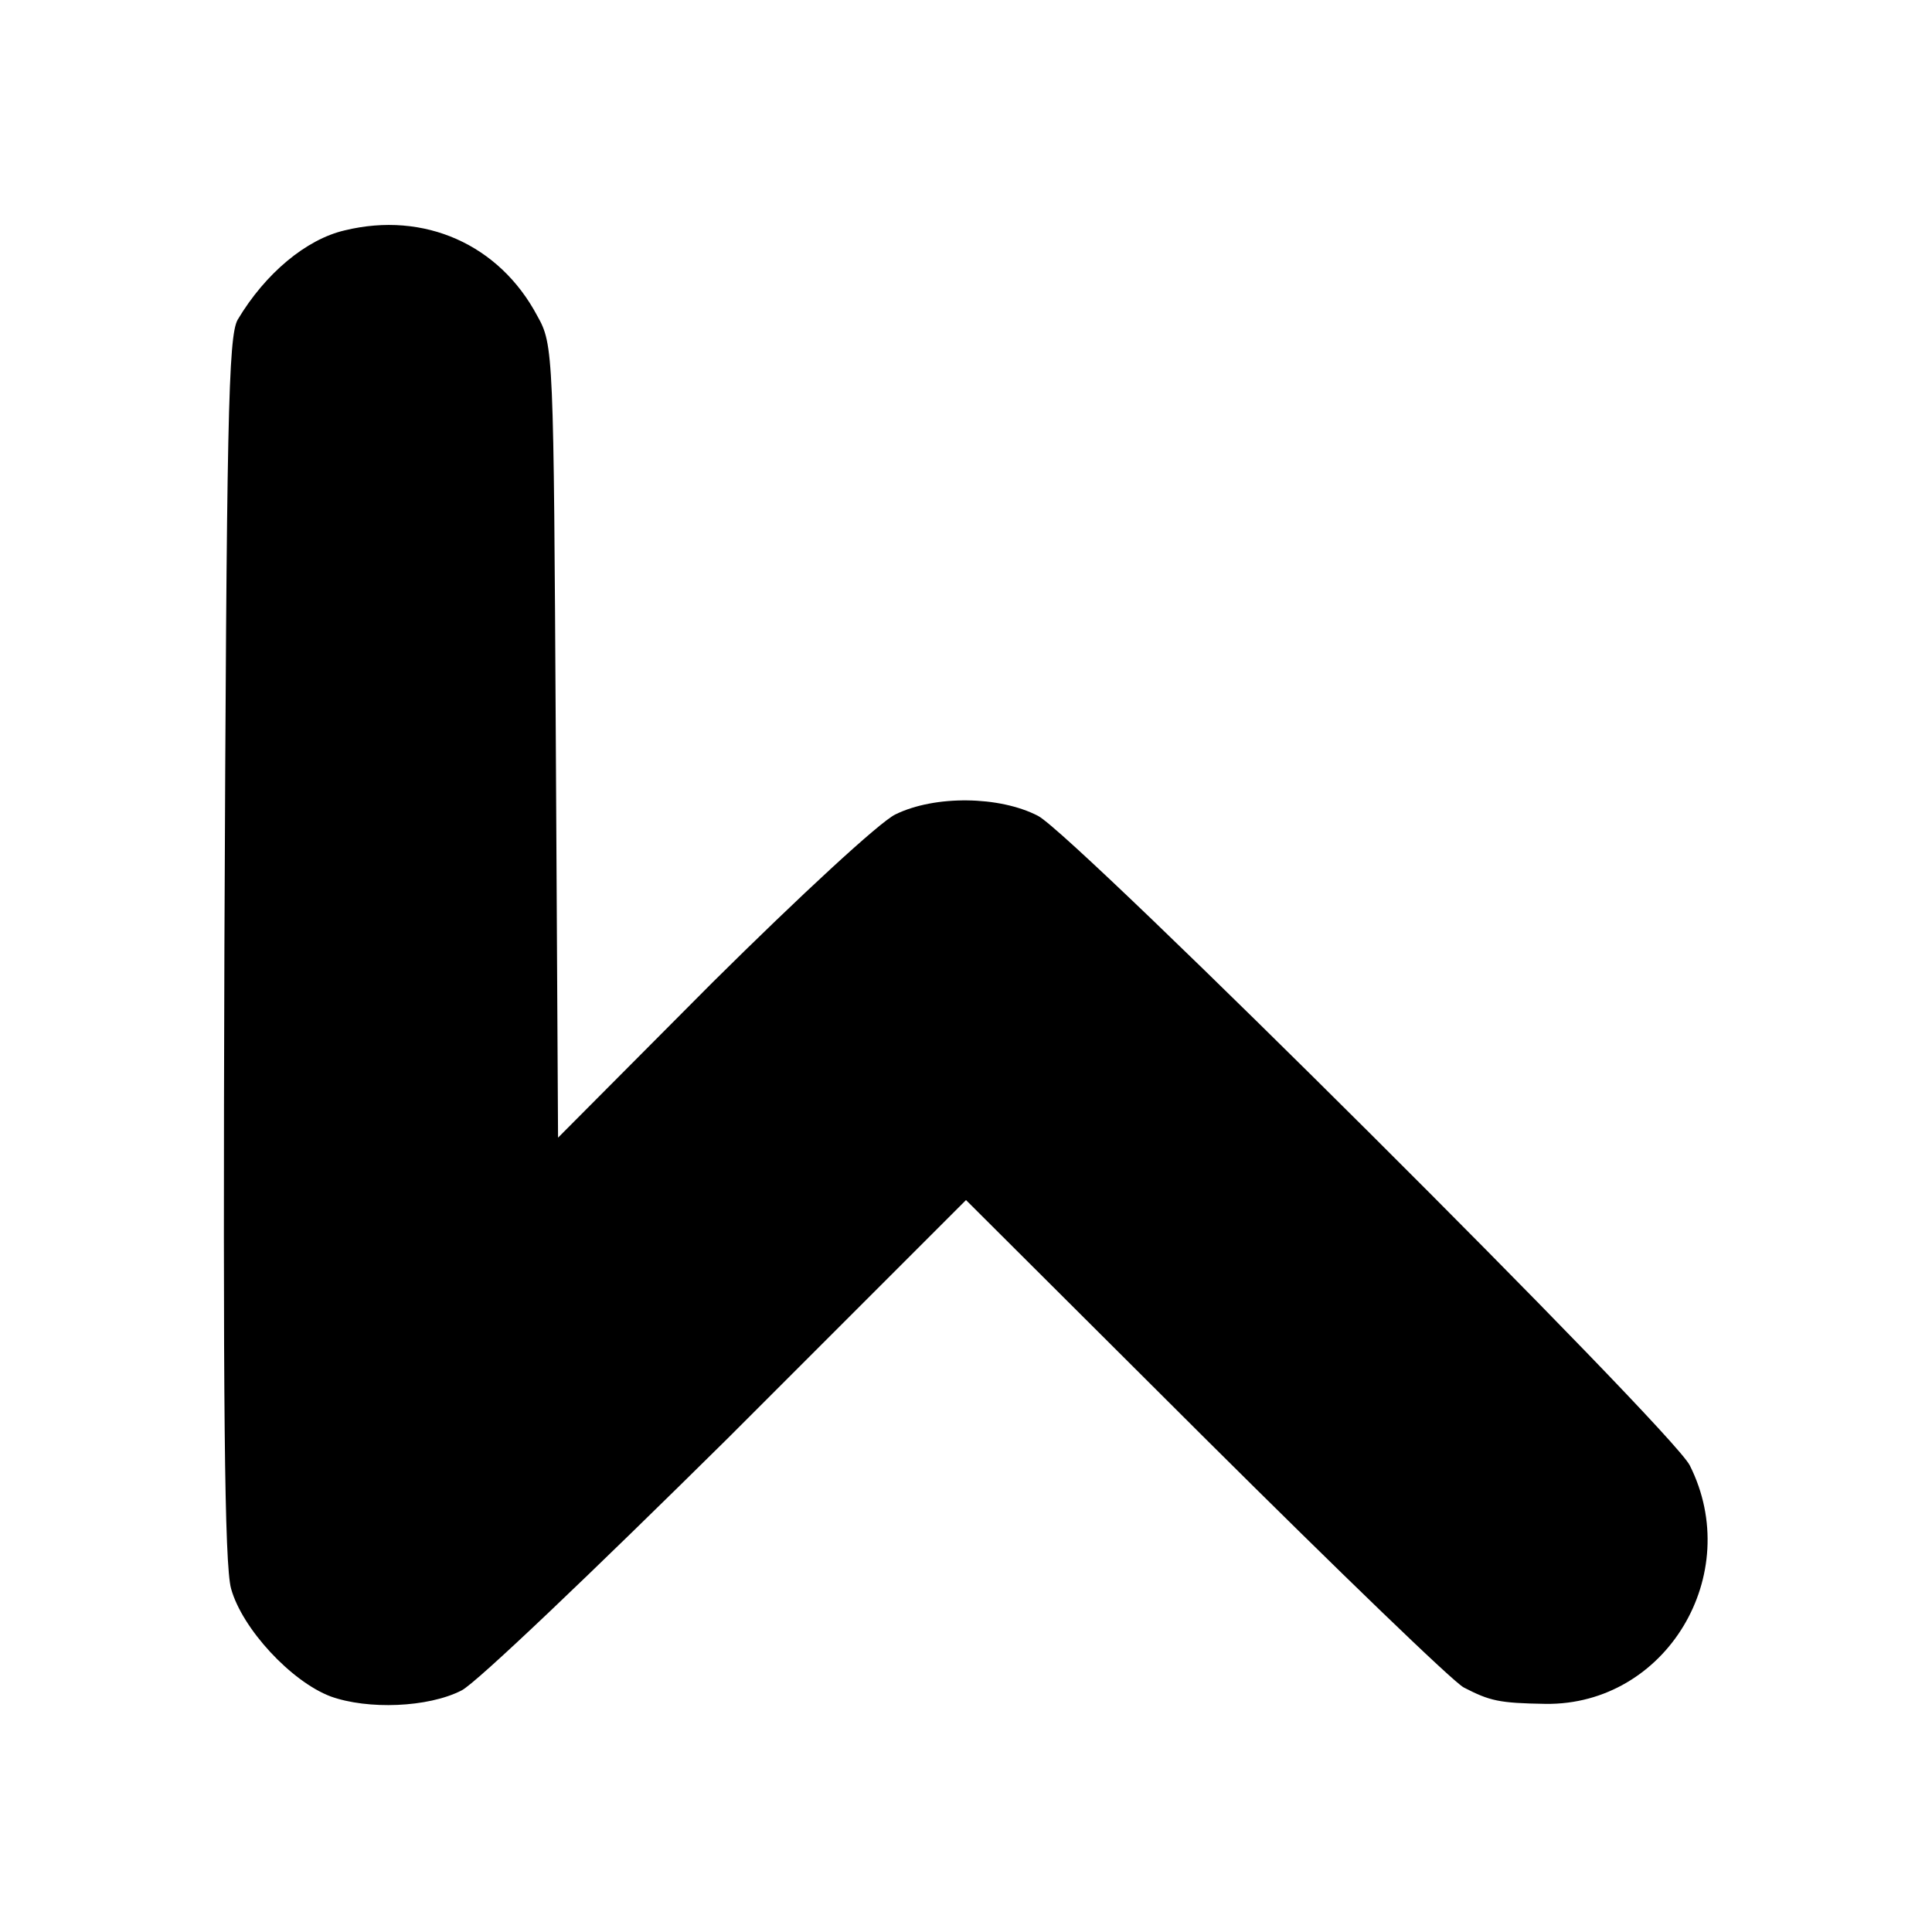 <?xml version="1.0" standalone="no"?>
<!DOCTYPE svg PUBLIC "-//W3C//DTD SVG 20010904//EN"
 "http://www.w3.org/TR/2001/REC-SVG-20010904/DTD/svg10.dtd">
<svg version="1.0" xmlns="http://www.w3.org/2000/svg"
 width="260pt" height="260pt" viewBox="0 0 260 260"
 preserveAspectRatio="xMidYMid meet">
<g transform="translate(0,260) scale(0.1,-0.1)"
fill="#000000" stroke="none">
<path d="M464 2290 c-52 -12 -107 -58 -144 -120 -13 -22 -15 -138 -18 -845 -2
-613 0 -831 9 -863 15 -54 81 -125 134 -145 50 -18 131 -15 176 8 19 9 179
162 357 338 l322 322 323 -322 c177 -176 333 -327 347 -334 35 -18 47 -21 110
-22 162 -2 268 174 194 321 -24 48 -827 848 -877 874 -52 27 -139 28 -192 2
-21 -10 -129 -110 -246 -226 l-208 -209 -3 533 c-3 524 -3 534 -25 573 -51 96
-152 141 -259 115z"/>
</g>
</svg>
